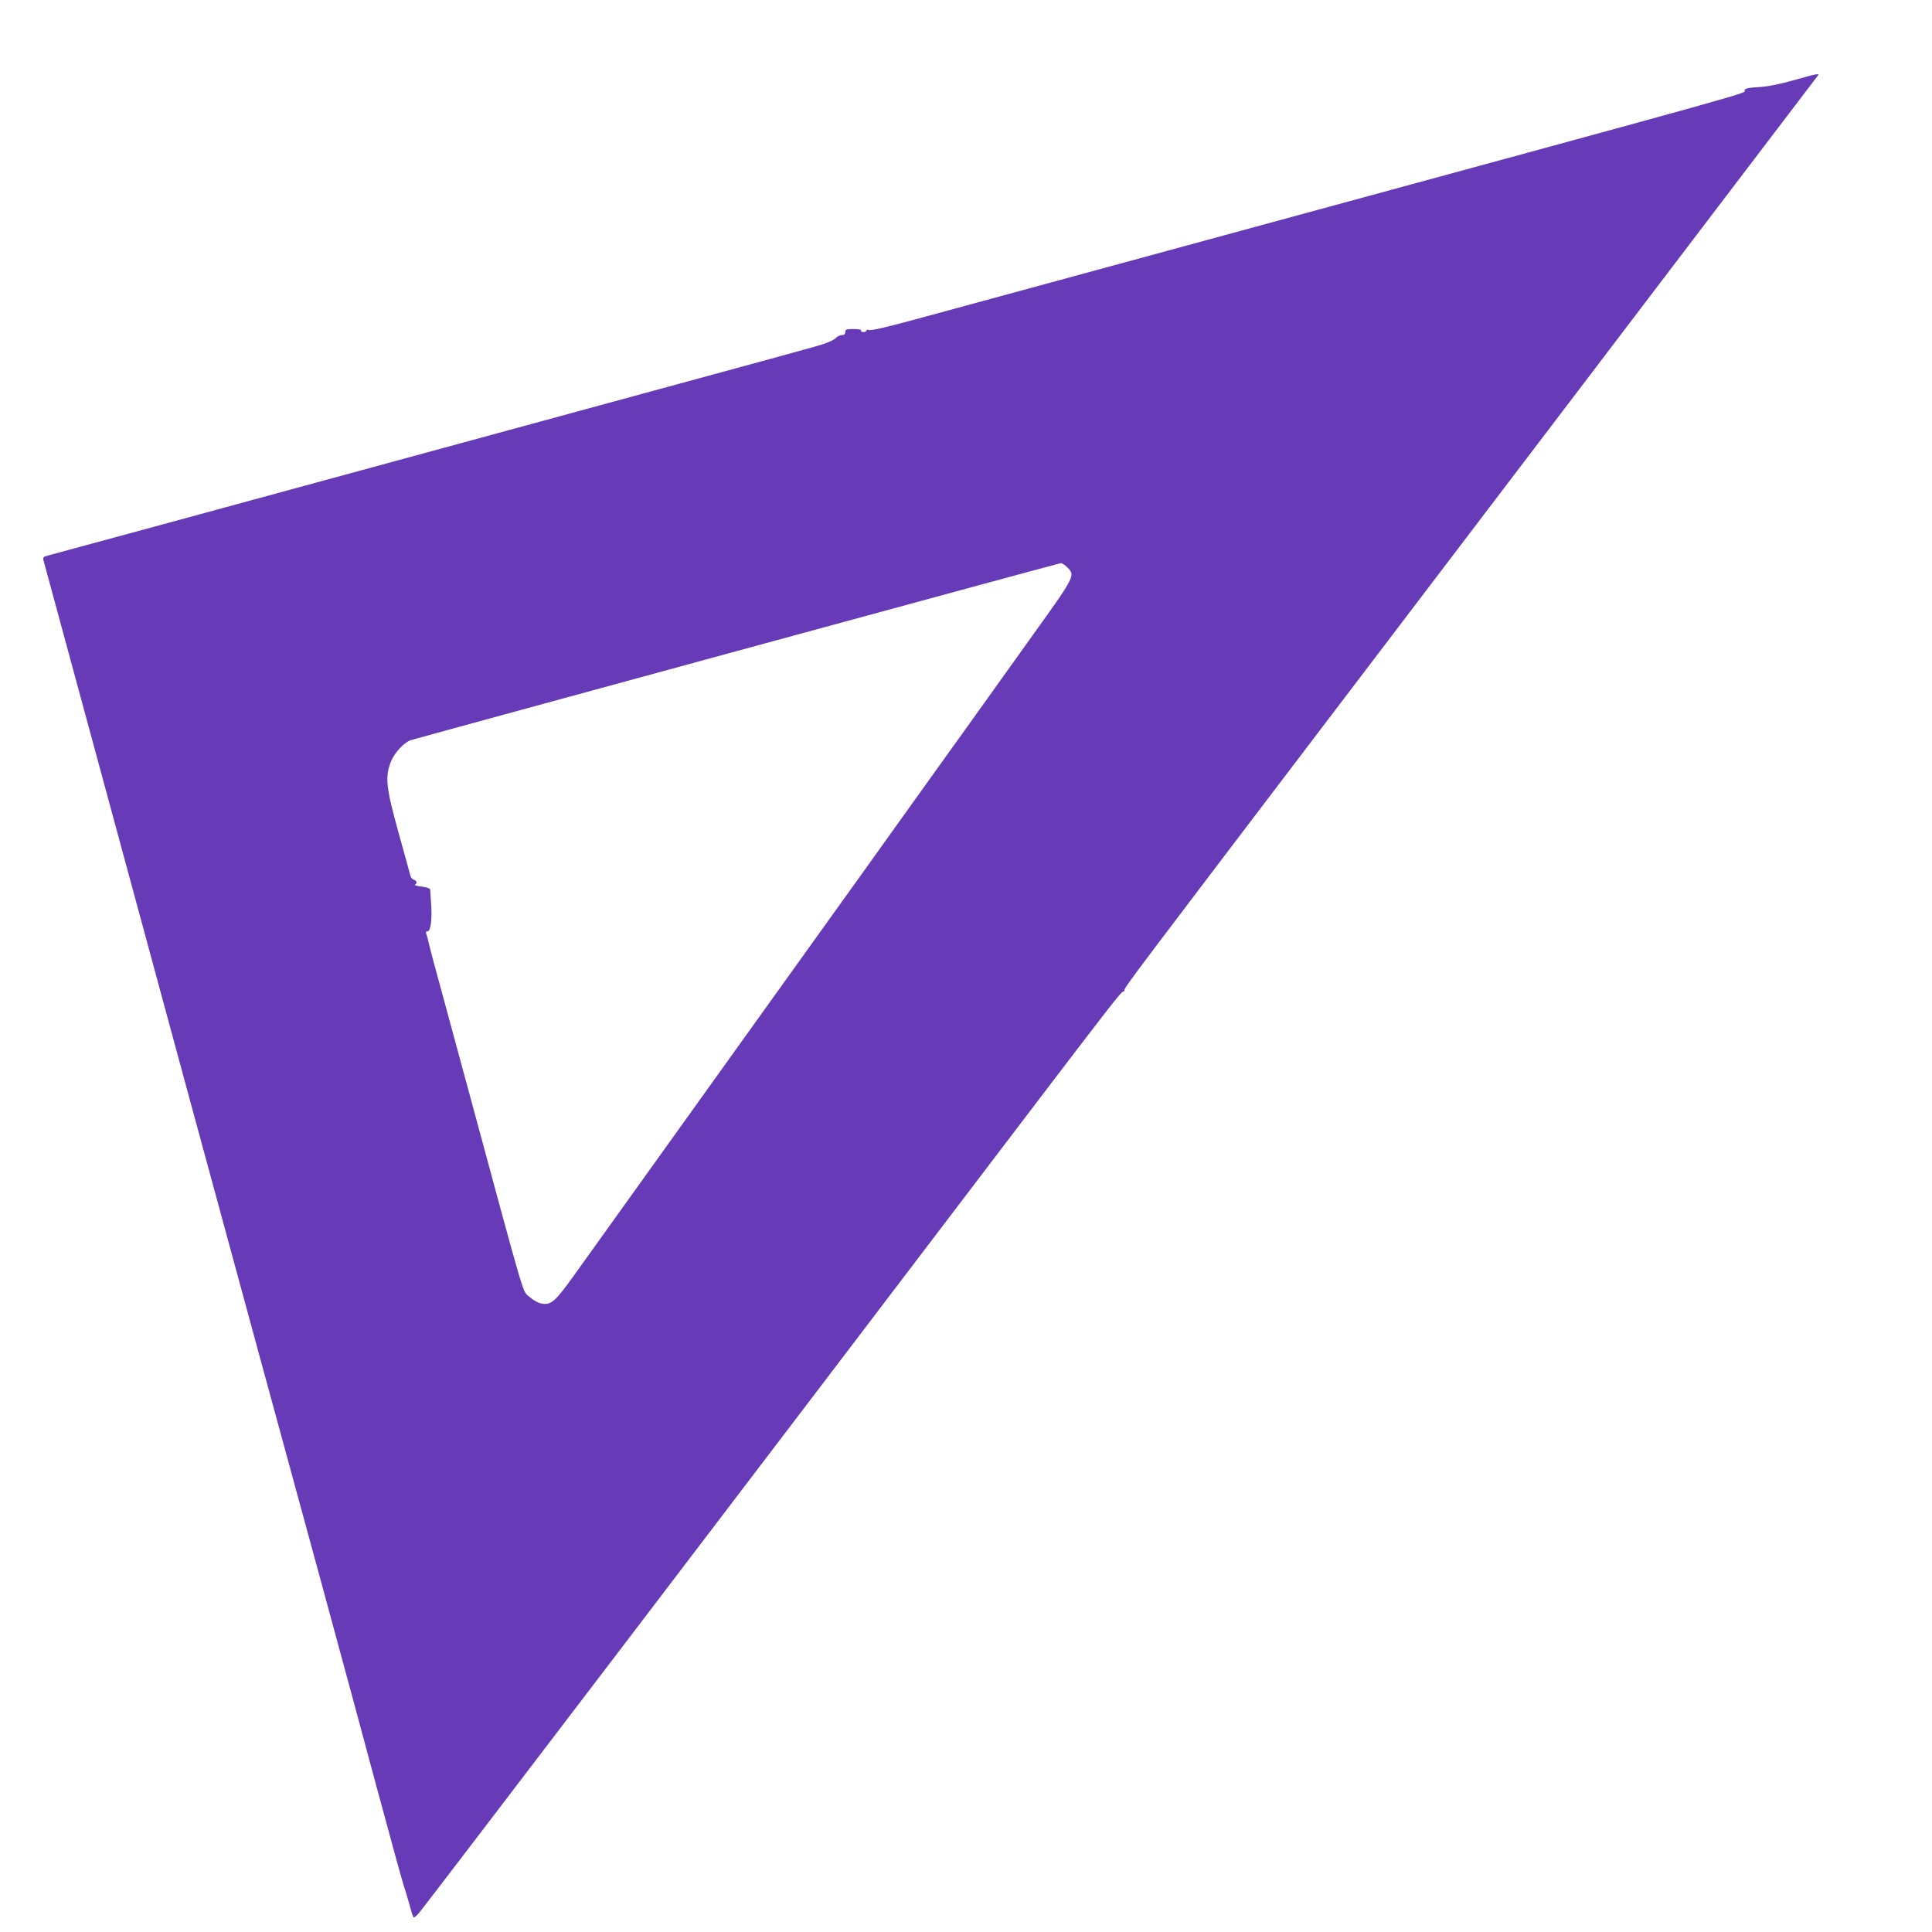 <?xml version="1.0" standalone="no"?>
<!DOCTYPE svg PUBLIC "-//W3C//DTD SVG 20010904//EN"
 "http://www.w3.org/TR/2001/REC-SVG-20010904/DTD/svg10.dtd">
<svg version="1.0" xmlns="http://www.w3.org/2000/svg"
 width="1280pt" height="1280pt" viewBox="0 0 1280 1280"
 preserveAspectRatio="xMidYMid meet">
<g transform="translate(0,1280) scale(0.1,-0.1)"
fill="#673ab7" stroke="none">
<path d="M11885 12269 c-94 -27 -170 -42 -232 -46 -70 -4 -93 -9 -95 -21 -5
-25 242 43 -3598 -1002 -872 -237 -1682 -458 -1800 -490 -277 -76 -389 -103
-406 -96 -8 3 -14 1 -14 -4 0 -6 -9 -10 -21 -10 -11 0 -17 5 -14 10 4 6 -15
10 -49 10 -49 0 -56 -2 -56 -20 0 -14 -7 -20 -23 -20 -12 0 -30 -9 -39 -19 -9
-11 -47 -29 -85 -41 -80 -25 -124 -37 -2193 -600 -872 -237 -1880 -512 -2240
-610 -360 -98 -674 -183 -697 -189 -40 -11 -41 -12 -32 -44 5 -17 167 -615
360 -1327 377 -1392 908 -3347 1070 -3940 232 -847 629 -2306 773 -2845 86
-319 167 -614 180 -655 14 -41 32 -104 42 -140 9 -36 20 -68 24 -73 3 -4 20
10 37 30 98 123 2042 2674 3991 5238 586 770 660 865 673 865 5 0 9 5 9 12 0
17 78 120 1494 1982 733 963 1469 1931 1636 2151 283 372 1441 1895 1463 1923
14 18 0 15 -158 -29z m-4814 -3228 c54 -54 53 -56 -228 -448 -141 -197 -320
-447 -397 -555 -78 -109 -218 -304 -312 -435 -93 -131 -633 -884 -1199 -1673
-566 -789 -1078 -1504 -1138 -1588 -121 -168 -147 -190 -211 -178 -21 4 -54
22 -77 43 -50 46 -12 -84 -409 1383 -56 206 -135 497 -175 645 -41 149 -79
291 -84 316 -6 25 -13 53 -17 62 -4 11 -1 17 9 17 21 0 31 84 23 187 -3 43 -6
83 -6 90 0 7 -24 15 -56 19 -31 3 -51 10 -44 14 16 10 12 24 -9 32 -10 3 -21
17 -23 30 -3 13 -38 140 -78 283 -82 297 -90 364 -51 467 23 59 87 129 132
144 54 17 4295 1173 4307 1173 8 1 27 -12 43 -28z"/>
</g>
</svg>
